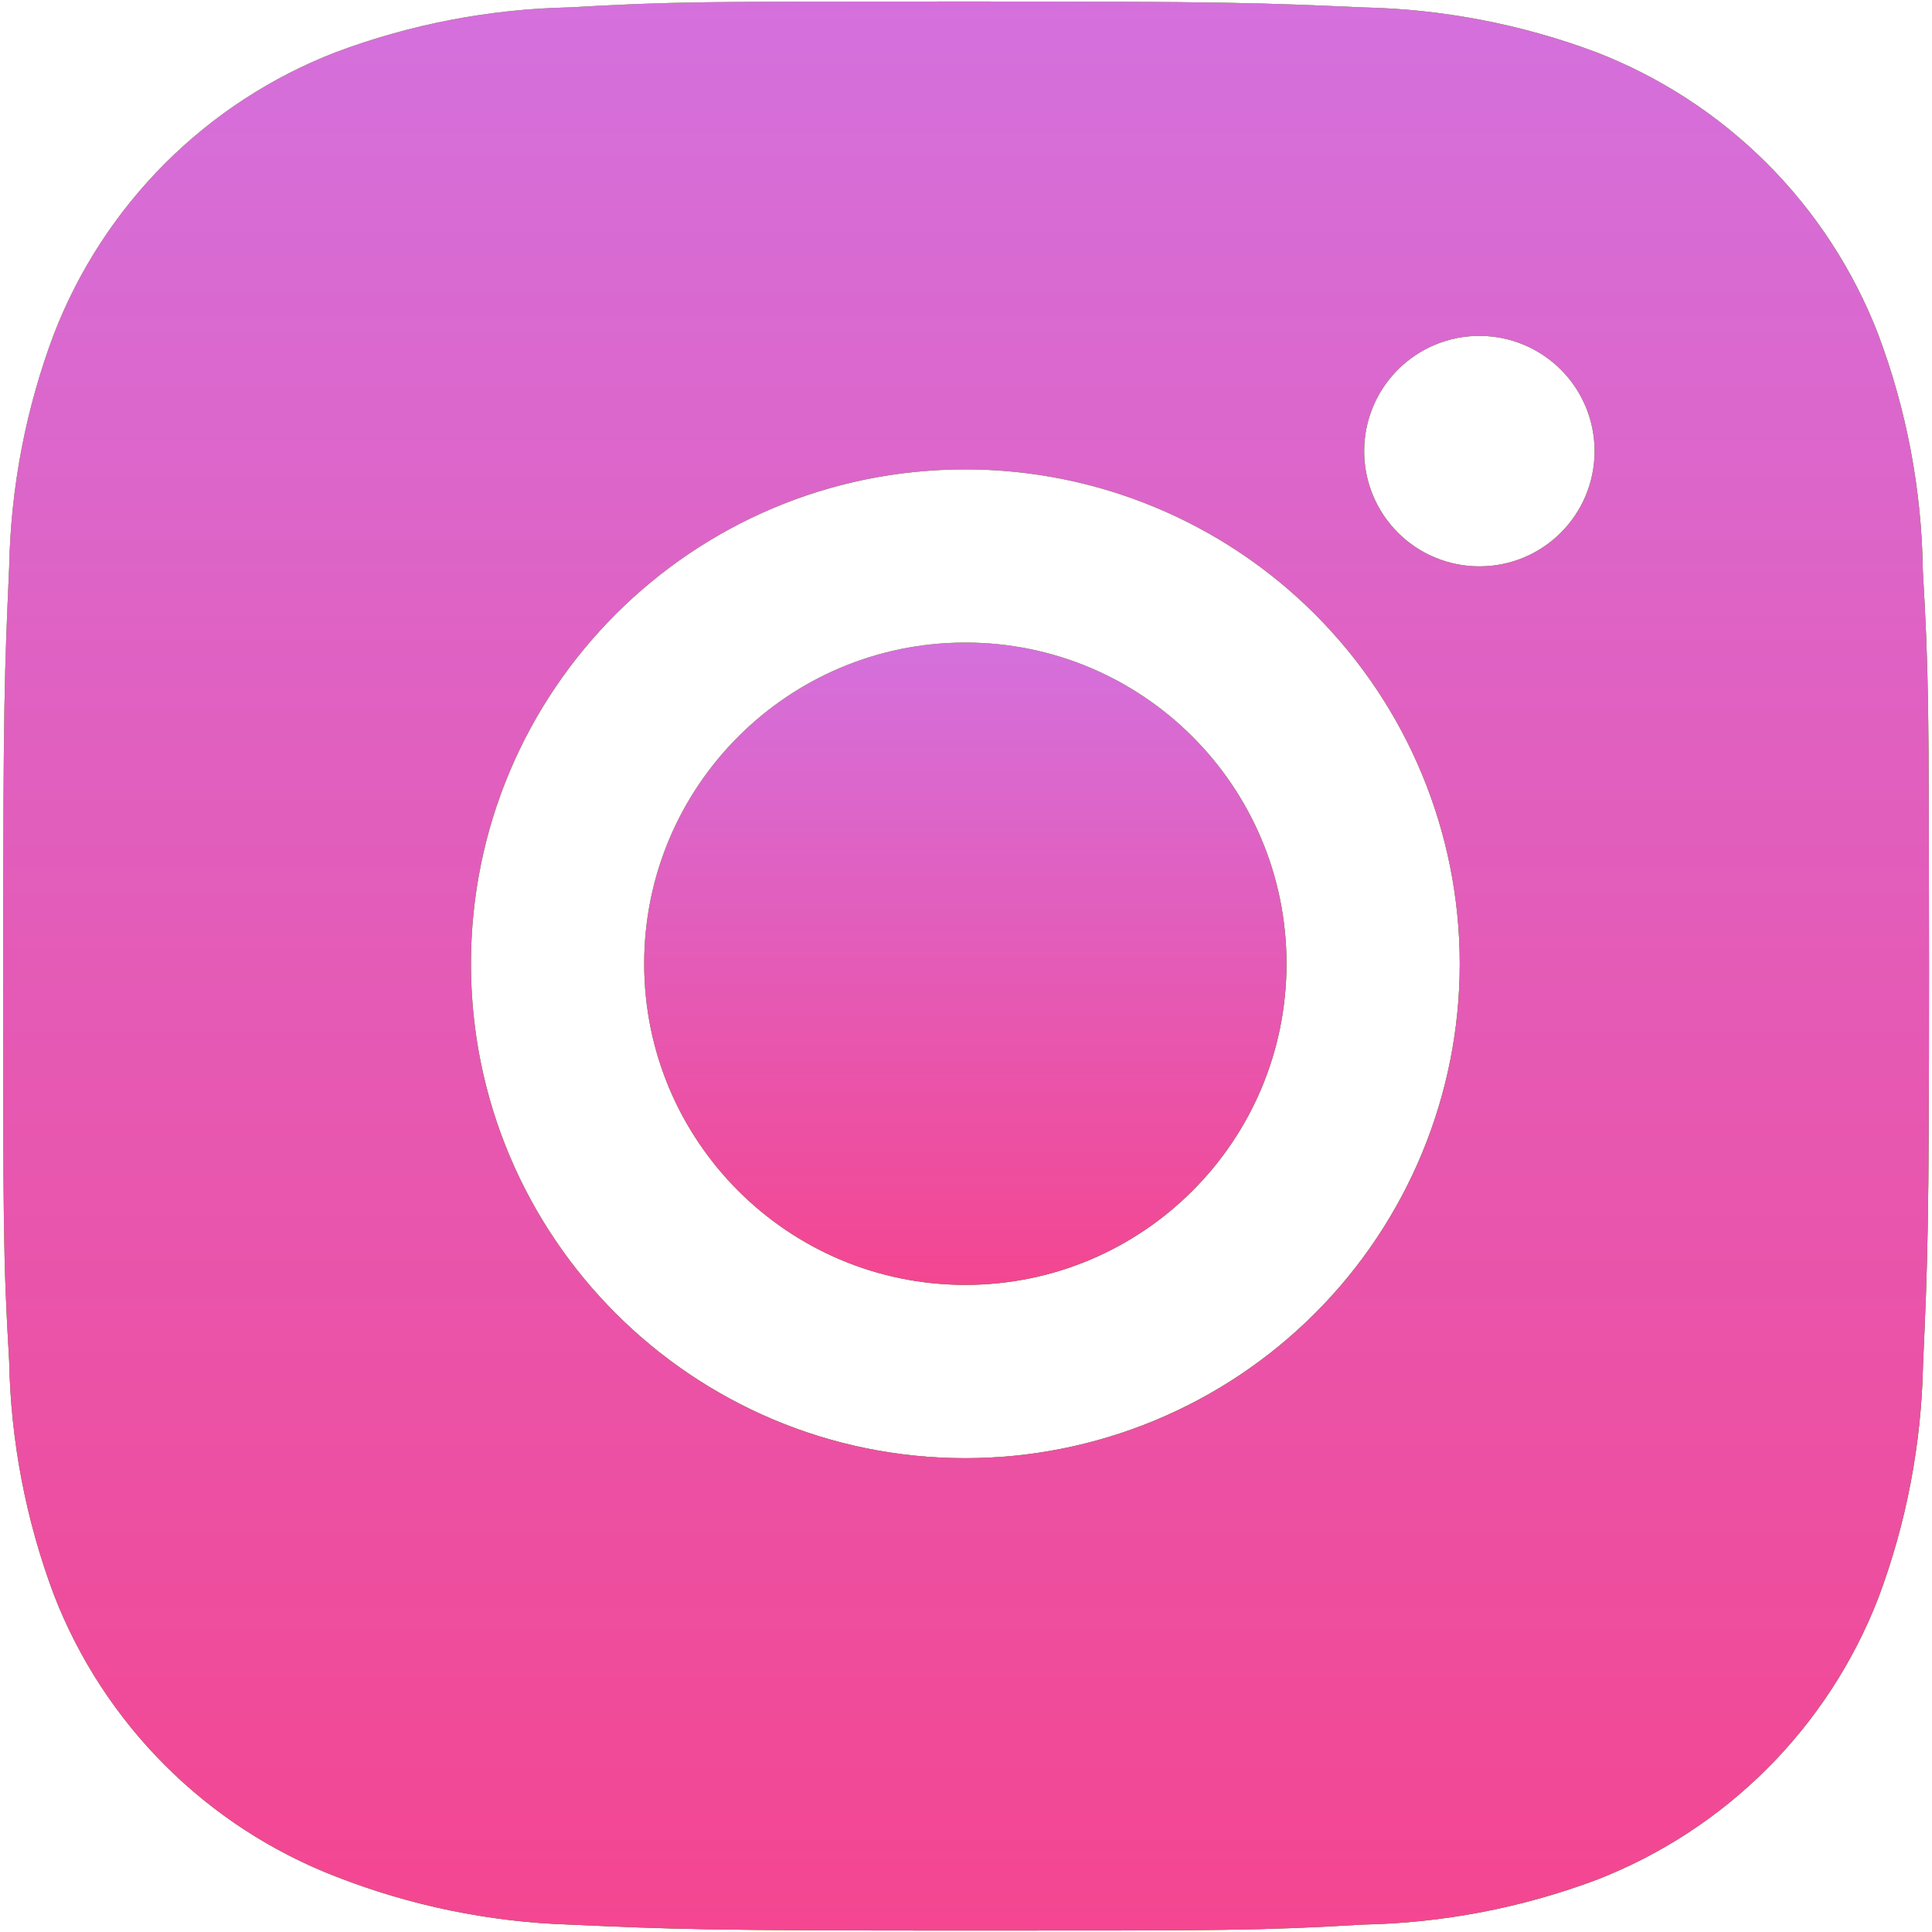 <svg width="149" height="149" viewBox="0 0 149 149" fill="none" xmlns="http://www.w3.org/2000/svg">
<path d="M148.293 44.027C148.209 37.781 147.04 31.596 144.837 25.75C142.926 20.819 140.008 16.341 136.269 12.602C132.529 8.863 128.051 5.945 123.12 4.034C117.35 1.868 111.253 0.696 105.091 0.57C97.156 0.215 94.641 0.116 74.5 0.116C54.359 0.116 51.777 0.116 43.9 0.57C37.741 0.697 31.647 1.869 25.879 4.034C20.947 5.943 16.468 8.861 12.729 12.6C8.99 16.34 6.072 20.819 4.163 25.75C1.992 31.517 0.823 37.612 0.707 43.772C0.352 51.714 0.245 54.23 0.245 74.371C0.245 94.512 0.245 97.085 0.707 104.97C0.83 111.14 1.993 117.227 4.163 123.008C6.075 127.938 8.995 132.415 12.736 136.153C16.476 139.891 20.956 142.808 25.887 144.716C31.64 146.97 37.734 148.225 43.909 148.428C51.851 148.783 54.367 148.89 74.508 148.89C94.649 148.89 97.231 148.89 105.107 148.428C111.27 148.307 117.366 147.138 123.137 144.972C128.067 143.059 132.544 140.14 136.283 136.401C140.022 132.662 142.94 128.185 144.853 123.256C147.022 117.482 148.185 111.395 148.309 105.218C148.664 97.283 148.771 94.768 148.771 74.618C148.755 54.477 148.755 51.921 148.293 44.027ZM74.45 112.459C53.385 112.459 36.321 95.395 36.321 74.33C36.321 53.265 53.385 36.2 74.45 36.2C84.563 36.2 94.261 40.218 101.412 47.368C108.563 54.519 112.58 64.217 112.58 74.33C112.58 84.442 108.563 94.141 101.412 101.291C94.261 108.442 84.563 112.459 74.45 112.459ZM114.097 43.681C112.929 43.682 111.773 43.453 110.694 43.006C109.614 42.56 108.634 41.905 107.808 41.079C106.982 40.254 106.327 39.273 105.881 38.194C105.434 37.114 105.205 35.958 105.206 34.79C105.206 33.623 105.436 32.467 105.883 31.389C106.329 30.311 106.984 29.331 107.809 28.506C108.634 27.681 109.614 27.026 110.692 26.579C111.771 26.133 112.926 25.903 114.093 25.903C115.26 25.903 116.416 26.133 117.494 26.579C118.572 27.026 119.552 27.681 120.377 28.506C121.202 29.331 121.857 30.311 122.304 31.389C122.75 32.467 122.98 33.623 122.98 34.79C122.98 39.706 119.005 43.681 114.097 43.681Z" fill="#C4C4C4"/>
<path d="M148.293 44.027C148.209 37.781 147.04 31.596 144.837 25.75C142.926 20.819 140.008 16.341 136.269 12.602C132.529 8.863 128.051 5.945 123.12 4.034C117.35 1.868 111.253 0.696 105.091 0.57C97.156 0.215 94.641 0.116 74.5 0.116C54.359 0.116 51.777 0.116 43.9 0.57C37.741 0.697 31.647 1.869 25.879 4.034C20.947 5.943 16.468 8.861 12.729 12.6C8.99 16.34 6.072 20.819 4.163 25.75C1.992 31.517 0.823 37.612 0.707 43.772C0.352 51.714 0.245 54.23 0.245 74.371C0.245 94.512 0.245 97.085 0.707 104.97C0.83 111.14 1.993 117.227 4.163 123.008C6.075 127.938 8.995 132.415 12.736 136.153C16.476 139.891 20.956 142.808 25.887 144.716C31.64 146.97 37.734 148.225 43.909 148.428C51.851 148.783 54.367 148.89 74.508 148.89C94.649 148.89 97.231 148.89 105.107 148.428C111.27 148.307 117.366 147.138 123.137 144.972C128.067 143.059 132.544 140.14 136.283 136.401C140.022 132.662 142.94 128.185 144.853 123.256C147.022 117.482 148.185 111.395 148.309 105.218C148.664 97.283 148.771 94.768 148.771 74.618C148.755 54.477 148.755 51.921 148.293 44.027ZM74.45 112.459C53.385 112.459 36.321 95.395 36.321 74.33C36.321 53.265 53.385 36.2 74.45 36.2C84.563 36.2 94.261 40.218 101.412 47.368C108.563 54.519 112.58 64.217 112.58 74.33C112.58 84.442 108.563 94.141 101.412 101.291C94.261 108.442 84.563 112.459 74.45 112.459ZM114.097 43.681C112.929 43.682 111.773 43.453 110.694 43.006C109.614 42.56 108.634 41.905 107.808 41.079C106.982 40.254 106.327 39.273 105.881 38.194C105.434 37.114 105.205 35.958 105.206 34.79C105.206 33.623 105.436 32.467 105.883 31.389C106.329 30.311 106.984 29.331 107.809 28.506C108.634 27.681 109.614 27.026 110.692 26.579C111.771 26.133 112.926 25.903 114.093 25.903C115.26 25.903 116.416 26.133 117.494 26.579C118.572 27.026 119.552 27.681 120.377 28.506C121.202 29.331 121.857 30.311 122.304 31.389C122.75 32.467 122.98 33.623 122.98 34.79C122.98 39.706 119.005 43.681 114.097 43.681Z" fill="url(#paint0_linear_332)"/>
<path d="M148.293 44.027C148.209 37.781 147.04 31.596 144.837 25.75C142.926 20.819 140.008 16.341 136.269 12.602C132.529 8.863 128.051 5.945 123.12 4.034C117.35 1.868 111.253 0.696 105.091 0.57C97.156 0.215 94.641 0.116 74.5 0.116C54.359 0.116 51.777 0.116 43.9 0.57C37.741 0.697 31.647 1.869 25.879 4.034C20.947 5.943 16.468 8.861 12.729 12.6C8.99 16.34 6.072 20.819 4.163 25.75C1.992 31.517 0.823 37.612 0.707 43.772C0.352 51.714 0.245 54.23 0.245 74.371C0.245 94.512 0.245 97.085 0.707 104.97C0.83 111.14 1.993 117.227 4.163 123.008C6.075 127.938 8.995 132.415 12.736 136.153C16.476 139.891 20.956 142.808 25.887 144.716C31.64 146.97 37.734 148.225 43.909 148.428C51.851 148.783 54.367 148.89 74.508 148.89C94.649 148.89 97.231 148.89 105.107 148.428C111.27 148.307 117.366 147.138 123.137 144.972C128.067 143.059 132.544 140.14 136.283 136.401C140.022 132.662 142.94 128.185 144.853 123.256C147.022 117.482 148.185 111.395 148.309 105.218C148.664 97.283 148.771 94.768 148.771 74.618C148.755 54.477 148.755 51.921 148.293 44.027ZM74.45 112.459C53.385 112.459 36.321 95.395 36.321 74.33C36.321 53.265 53.385 36.2 74.45 36.2C84.563 36.2 94.261 40.218 101.412 47.368C108.563 54.519 112.58 64.217 112.58 74.33C112.58 84.442 108.563 94.141 101.412 101.291C94.261 108.442 84.563 112.459 74.45 112.459ZM114.097 43.681C112.929 43.682 111.773 43.453 110.694 43.006C109.614 42.56 108.634 41.905 107.808 41.079C106.982 40.254 106.327 39.273 105.881 38.194C105.434 37.114 105.205 35.958 105.206 34.79C105.206 33.623 105.436 32.467 105.883 31.389C106.329 30.311 106.984 29.331 107.809 28.506C108.634 27.681 109.614 27.026 110.692 26.579C111.771 26.133 112.926 25.903 114.093 25.903C115.26 25.903 116.416 26.133 117.494 26.579C118.572 27.026 119.552 27.681 120.377 28.506C121.202 29.331 121.857 30.311 122.304 31.389C122.75 32.467 122.98 33.623 122.98 34.79C122.98 39.706 119.005 43.681 114.097 43.681Z" fill="url(#paint1_linear_332)"/>
<path d="M148.293 44.027C148.209 37.781 147.04 31.596 144.837 25.75C142.926 20.819 140.008 16.341 136.269 12.602C132.529 8.863 128.051 5.945 123.12 4.034C117.35 1.868 111.253 0.696 105.091 0.57C97.156 0.215 94.641 0.116 74.5 0.116C54.359 0.116 51.777 0.116 43.9 0.57C37.741 0.697 31.647 1.869 25.879 4.034C20.947 5.943 16.468 8.861 12.729 12.6C8.99 16.34 6.072 20.819 4.163 25.75C1.992 31.517 0.823 37.612 0.707 43.772C0.352 51.714 0.245 54.23 0.245 74.371C0.245 94.512 0.245 97.085 0.707 104.97C0.83 111.14 1.993 117.227 4.163 123.008C6.075 127.938 8.995 132.415 12.736 136.153C16.476 139.891 20.956 142.808 25.887 144.716C31.64 146.97 37.734 148.225 43.909 148.428C51.851 148.783 54.367 148.89 74.508 148.89C94.649 148.89 97.231 148.89 105.107 148.428C111.27 148.307 117.366 147.138 123.137 144.972C128.067 143.059 132.544 140.14 136.283 136.401C140.022 132.662 142.94 128.185 144.853 123.256C147.022 117.482 148.185 111.395 148.309 105.218C148.664 97.283 148.771 94.768 148.771 74.618C148.755 54.477 148.755 51.921 148.293 44.027ZM74.45 112.459C53.385 112.459 36.321 95.395 36.321 74.33C36.321 53.265 53.385 36.2 74.45 36.2C84.563 36.2 94.261 40.218 101.412 47.368C108.563 54.519 112.58 64.217 112.58 74.33C112.58 84.442 108.563 94.141 101.412 101.291C94.261 108.442 84.563 112.459 74.45 112.459ZM114.097 43.681C112.929 43.682 111.773 43.453 110.694 43.006C109.614 42.56 108.634 41.905 107.808 41.079C106.982 40.254 106.327 39.273 105.881 38.194C105.434 37.114 105.205 35.958 105.206 34.79C105.206 33.623 105.436 32.467 105.883 31.389C106.329 30.311 106.984 29.331 107.809 28.506C108.634 27.681 109.614 27.026 110.692 26.579C111.771 26.133 112.926 25.903 114.093 25.903C115.26 25.903 116.416 26.133 117.494 26.579C118.572 27.026 119.552 27.681 120.377 28.506C121.202 29.331 121.857 30.311 122.304 31.389C122.75 32.467 122.98 33.623 122.98 34.79C122.98 39.706 119.005 43.681 114.097 43.681Z" fill="url(#paint2_linear_332)"/>
<path d="M74.45 99.092C88.129 99.092 99.218 88.003 99.218 74.324C99.218 60.645 88.129 49.556 74.45 49.556C60.771 49.556 49.682 60.645 49.682 74.324C49.682 88.003 60.771 99.092 74.45 99.092Z" fill="#C4C4C4"/>
<path d="M74.45 99.092C88.129 99.092 99.218 88.003 99.218 74.324C99.218 60.645 88.129 49.556 74.45 49.556C60.771 49.556 49.682 60.645 49.682 74.324C49.682 88.003 60.771 99.092 74.45 99.092Z" fill="url(#paint3_linear_332)"/>
<path d="M74.45 99.092C88.129 99.092 99.218 88.003 99.218 74.324C99.218 60.645 88.129 49.556 74.45 49.556C60.771 49.556 49.682 60.645 49.682 74.324C49.682 88.003 60.771 99.092 74.45 99.092Z" fill="url(#paint4_linear_332)"/>
<path d="M74.45 99.092C88.129 99.092 99.218 88.003 99.218 74.324C99.218 60.645 88.129 49.556 74.45 49.556C60.771 49.556 49.682 60.645 49.682 74.324C49.682 88.003 60.771 99.092 74.45 99.092Z" fill="url(#paint5_linear_332)"/>
<defs>
<linearGradient id="paint0_linear_332" x1="75.29" y1="-32.771" x2="75.29" y2="197.437" gradientUnits="userSpaceOnUse">
<stop stop-color="#FFBF74"/>
<stop offset="1" stop-color="#FF8C90"/>
</linearGradient>
<linearGradient id="paint1_linear_332" x1="-13.455" y1="-92.129" x2="97.727" y2="124.559" gradientUnits="userSpaceOnUse">
<stop stop-color="#27D318"/>
<stop offset="0" stop-color="#77FF6B"/>
<stop offset="0.887" stop-color="#25BD0A"/>
</linearGradient>
<linearGradient id="paint2_linear_332" x1="74.508" y1="-67.895" x2="74.508" y2="202.023" gradientUnits="userSpaceOnUse">
<stop stop-color="#C683FF"/>
<stop offset="1" stop-color="#FF3776"/>
</linearGradient>
<linearGradient id="paint3_linear_332" x1="74.711" y1="38.606" x2="74.711" y2="115.256" gradientUnits="userSpaceOnUse">
<stop stop-color="#FFBF74"/>
<stop offset="1" stop-color="#FF8C90"/>
</linearGradient>
<linearGradient id="paint4_linear_332" x1="45.113" y1="18.841" x2="82.096" y2="91.04" gradientUnits="userSpaceOnUse">
<stop stop-color="#27D318"/>
<stop offset="0" stop-color="#77FF6B"/>
<stop offset="0.887" stop-color="#25BD0A"/>
</linearGradient>
<linearGradient id="paint5_linear_332" x1="74.45" y1="26.91" x2="74.45" y2="116.783" gradientUnits="userSpaceOnUse">
<stop stop-color="#C683FF"/>
<stop offset="1" stop-color="#FF3776"/>
</linearGradient>
</defs>
</svg>
